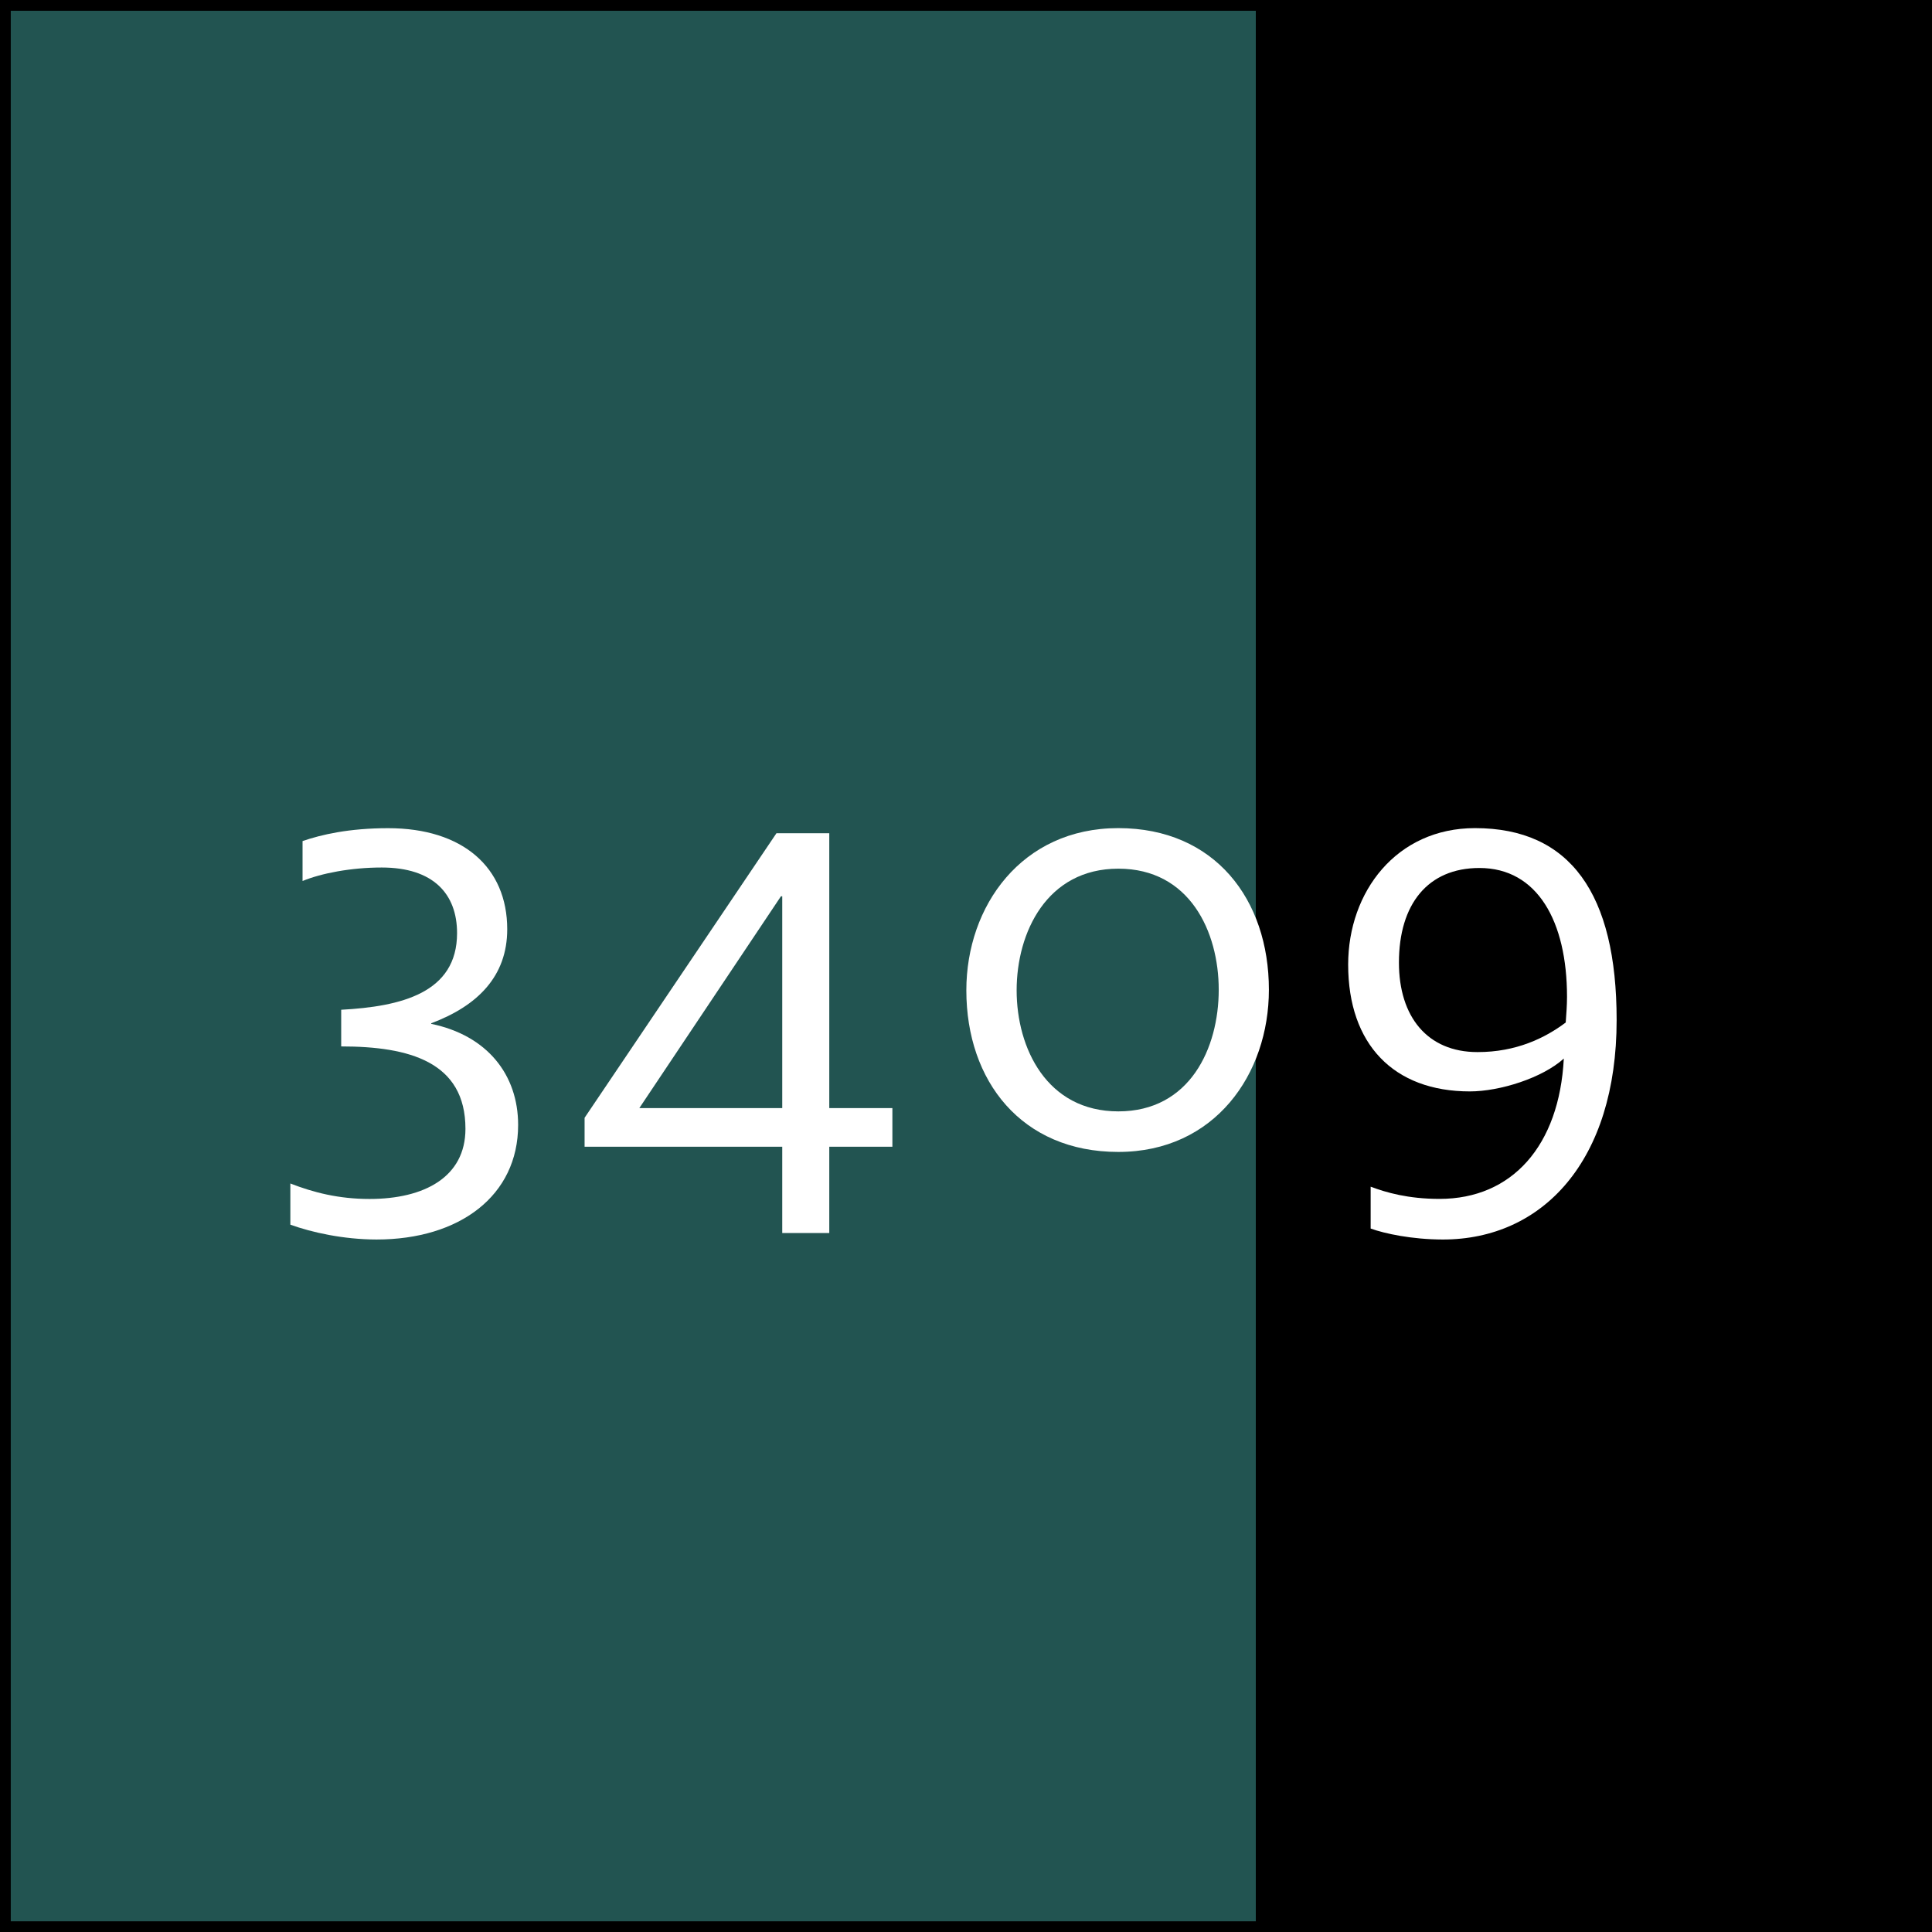 <?xml version="1.0" encoding="utf-8"?>
<!-- Generator: Adobe Illustrator 27.2.0, SVG Export Plug-In . SVG Version: 6.00 Build 0)  -->
<svg version="1.2" baseProfile="tiny" xmlns="http://www.w3.org/2000/svg" xmlns:xlink="http://www.w3.org/1999/xlink" x="0px"
	 y="0px" width="283.46px" height="283.46px" viewBox="0 0 283.46 283.46" overflow="visible" xml:space="preserve">
<g id="Farve">
	<rect x="0" fill="#225451" width="283.46" height="283.47"/>
	<rect x="184.25" width="99.21" height="283.47"/>
</g>
<g id="Streg">
	<rect x="0" fill="none" width="283.47" height="283.47"/>
	<rect x="0" fill="none" stroke="#000000" stroke-width="3.16" width="283.47" height="283.47"/>
</g>
<g id="Number">
	<g>
		<g>
			<path fill="#FFFFFF" d="M42.6,179.68v-6.04c3.4,1.32,7.08,2.27,11.62,2.27c8.03,0,14.07-3.21,14.07-10.29
				c0-9.82-8.22-12.09-18.23-12.09v-5.38c8.78-0.47,17-2.46,17-11.24c0-5.76-3.49-9.63-11.05-9.63c-4.53,0-8.88,0.85-11.62,1.98
				v-5.86c2.74-0.94,6.8-1.89,12.56-1.89c10.96,0,17.47,5.76,17.47,14.83c0,6.9-4.35,11.24-11.15,13.79v0.09
				c8.22,1.7,12.75,7.46,12.75,14.83c0,10.39-8.6,16.81-20.78,16.81C50.35,181.85,45.72,180.81,42.6,179.68z"/>
			<path fill="#FFFFFF" d="M114.77,168.25h-29V164l28.15-41.75h7.75v40.33h9.26v5.67h-9.26v12.66h-6.9V168.25z M114.77,162.58
				v-31.08h-0.19L93.8,162.58H114.77z"/>
			<path fill="#FFFFFF" d="M141.78,145.3c0-12.37,8.12-23.8,22.29-23.8s22.1,10.48,22.1,23.71c0,12.37-7.93,23.8-22.1,23.8
				S141.78,158.62,141.78,145.3z M178.81,145.21c0-8.5-4.25-17.76-14.73-17.76s-14.92,9.35-14.92,17.85s4.44,17.76,14.92,17.76
				S178.81,153.8,178.81,145.21z"/>
			<path fill="#FFFFFF" d="M201.1,180.25v-6.14c2.27,0.85,5.48,1.79,10.11,1.79c10.67,0,17.57-7.84,18.23-20.59
				c-3.12,2.83-9.35,4.82-13.79,4.82c-11.15,0-17.85-6.89-17.85-18.61c0-10.67,7.08-20.02,18.61-20.02
				c13.98,0,20.78,9.63,20.78,28.15c0,20.69-10.86,32.21-25.5,32.21C207.15,181.85,203.18,181,201.1,180.25z M229.72,150.02
				c0.09-1.32,0.19-2.46,0.19-3.78c0-11.05-4.34-18.89-12.85-18.89c-7.56,0-11.81,5.29-11.81,13.88c0,7.93,4.16,13.13,11.52,13.13
				C222.45,154.37,226.7,152.29,229.72,150.02z"/>
		</g>
	</g>
	<g>
	</g>
	<g>
	</g>
	<g>
	</g>
	<g>
	</g>
	<g>
	</g>
	<g>
	</g>
</g>
</svg>
